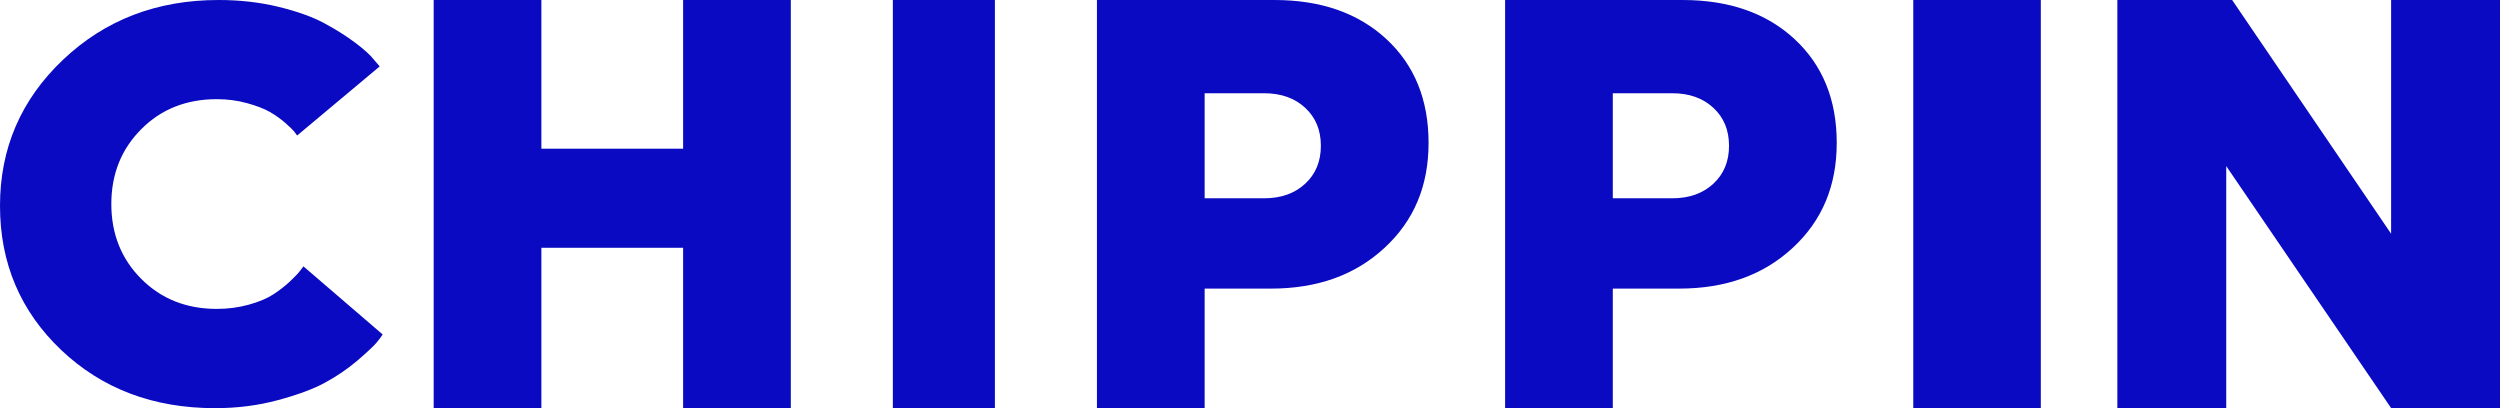 <svg width="147" height="24" viewBox="0 0 147 24" fill="none" xmlns="http://www.w3.org/2000/svg">
<path d="M22.5 19.667C22.432 19.78 22.315 19.935 22.154 20.132C21.994 20.329 21.618 20.681 21.038 21.183C20.452 21.684 19.81 22.12 19.107 22.502C18.404 22.884 17.478 23.224 16.318 23.534C15.158 23.845 13.937 24 12.647 24C9.02 24 6.003 22.86 3.603 20.586C1.203 18.306 0 15.477 0 12.098C0 8.72 1.234 5.861 3.702 3.516C6.176 1.17 9.223 0 12.851 0C14.091 0 15.263 0.131 16.368 0.4C17.472 0.668 18.373 0.991 19.07 1.367C19.773 1.743 20.378 2.131 20.896 2.519C21.414 2.907 21.772 3.235 21.982 3.504L22.327 3.904L17.472 7.968C17.429 7.903 17.367 7.825 17.299 7.735C17.231 7.646 17.058 7.479 16.781 7.234C16.503 6.989 16.201 6.774 15.868 6.583C15.535 6.392 15.084 6.219 14.523 6.064C13.961 5.909 13.369 5.831 12.746 5.831C10.957 5.831 9.47 6.422 8.304 7.598C7.132 8.774 6.546 10.242 6.546 11.997C6.546 13.752 7.132 15.22 8.304 16.396C9.476 17.572 10.957 18.163 12.746 18.163C13.412 18.163 14.042 18.079 14.64 17.912C15.239 17.745 15.72 17.542 16.09 17.297C16.46 17.052 16.781 16.802 17.052 16.545C17.324 16.288 17.521 16.086 17.639 15.93L17.842 15.662L22.494 19.661L22.5 19.667Z" fill="#0A0AC2"/>
<path d="M40.167 14.569H31.833V24H25.5V0H31.833V8.743H40.167V0H46.5V24H40.167V14.569Z" fill="#0A0AC2"/>
<path d="M52.5 0H58.5V24H52.5V0Z" fill="#0A0AC2"/>
<path d="M64.5 0H74.933C77.667 0 79.864 0.767 81.517 2.296C83.17 3.825 84 5.863 84 8.399C84 10.935 83.141 12.973 81.415 14.569C79.691 16.172 77.464 16.97 74.731 16.97H70.833V24H64.5V0ZM70.833 11.659H74.331C75.333 11.659 76.133 11.371 76.748 10.8C77.363 10.229 77.667 9.486 77.667 8.571C77.667 7.656 77.363 6.913 76.748 6.342C76.133 5.771 75.333 5.483 74.331 5.483H70.833V11.653V11.659Z" fill="#0A0AC2"/>
<path d="M88.5 0H98.933C101.667 0 103.864 0.767 105.517 2.296C107.17 3.825 108 5.863 108 8.399C108 10.935 107.14 12.973 105.416 14.569C103.691 16.172 101.464 16.97 98.731 16.97H94.833V24H88.5V0ZM94.833 11.659H98.331C99.333 11.659 100.133 11.371 100.748 10.8C101.363 10.229 101.667 9.486 101.667 8.571C101.667 7.656 101.363 6.913 100.748 6.342C100.133 5.771 99.333 5.483 98.331 5.483H94.833V11.653V11.659Z" fill="#0A0AC2"/>
<path d="M112.5 0H120V24H112.5V0Z" fill="#0A0AC2"/>
<path d="M130.903 9.772V24H124.5V0H131.25L140.597 13.743V0H147V23.994H140.597L130.903 9.766V9.772Z" fill="#0A0AC2"/>
</svg>
